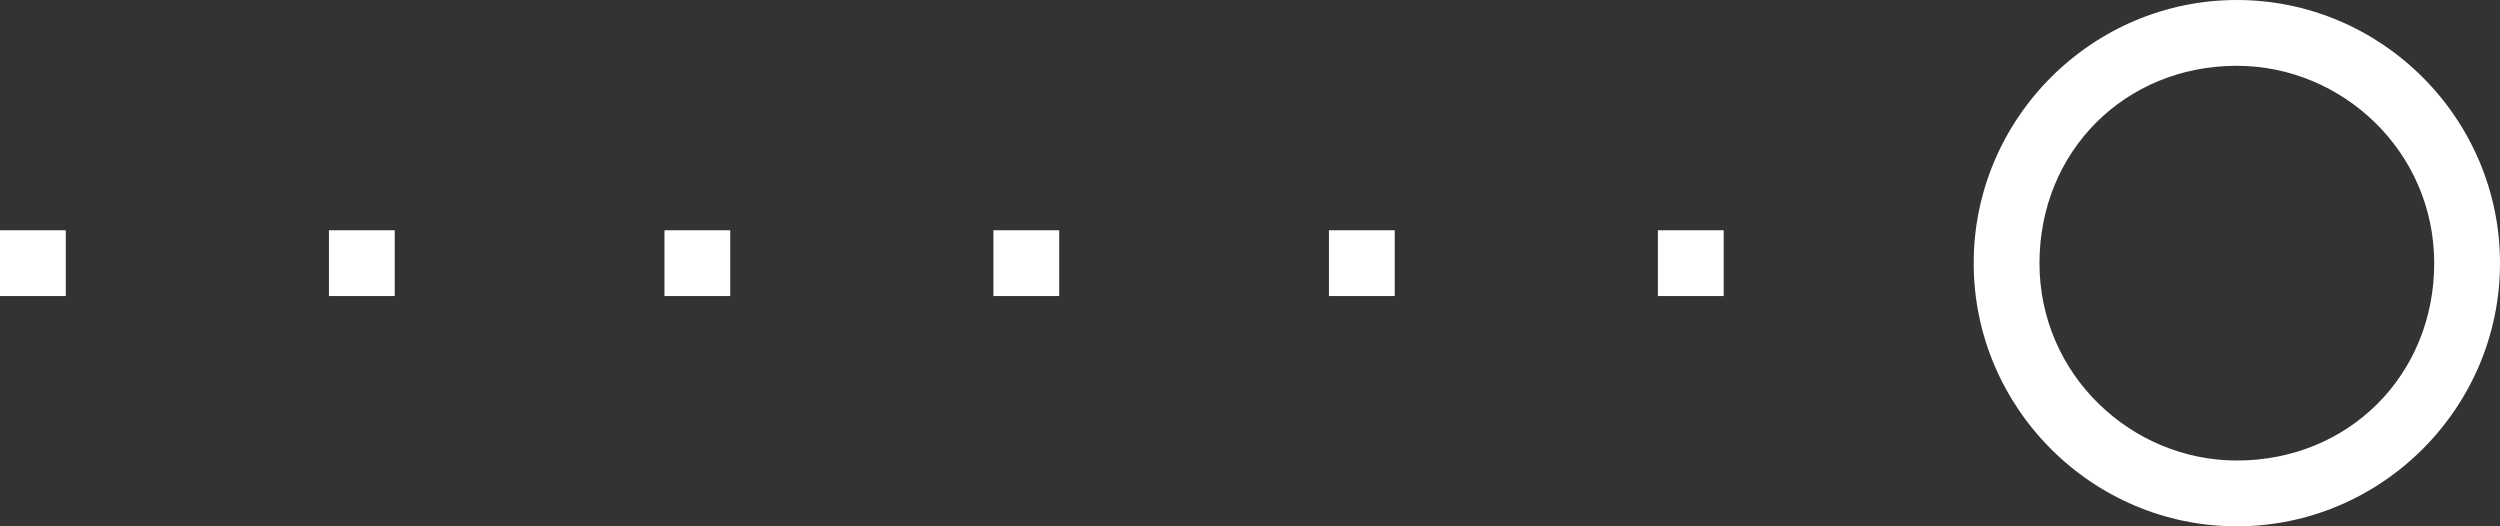 <?xml version="1.0" encoding="utf-8"?>
<!-- Generator: Adobe Illustrator 22.0.1, SVG Export Plug-In . SVG Version: 6.00 Build 0)  -->
<svg version="1.1" id="Layer_1" xmlns="http://www.w3.org/2000/svg" xmlns:xlink="http://www.w3.org/1999/xlink" x="0px" y="0px"
	 viewBox="0 0 38 8" style="enable-background:new 0 0 38 8;" xml:space="preserve">
<rect x="0" y="0" width="38" height="8" fill="#333333" stroke="none"/>
<style type="text/css">
	.st0{fill:#FFFFFF;}
</style>
<g>
	<path class="st0" d="M26.2,4.5h-1v-1h1V4.5z M21.2,4.5h-1v-1h1V4.5z M16.1,4.5h-1v-1h1V4.5z M11.1,4.5h-1v-1h1V4.5z M6,4.5H5v-1h1
		V4.5z M1,4.5H0v-1h1V4.5z"/>
	<path class="st0" d="M34,8c-2.2,0-4-1.8-4-4c0-2.2,1.8-4,4-4s4,1.8,4,4C38,6.2,36.2,8,34,8z M34,1c-1.7,0-3,1.3-3,3s1.4,3,3,3
		c1.7,0,3-1.3,3-3S35.6,1,34,1z"/>
</g>
</svg>
